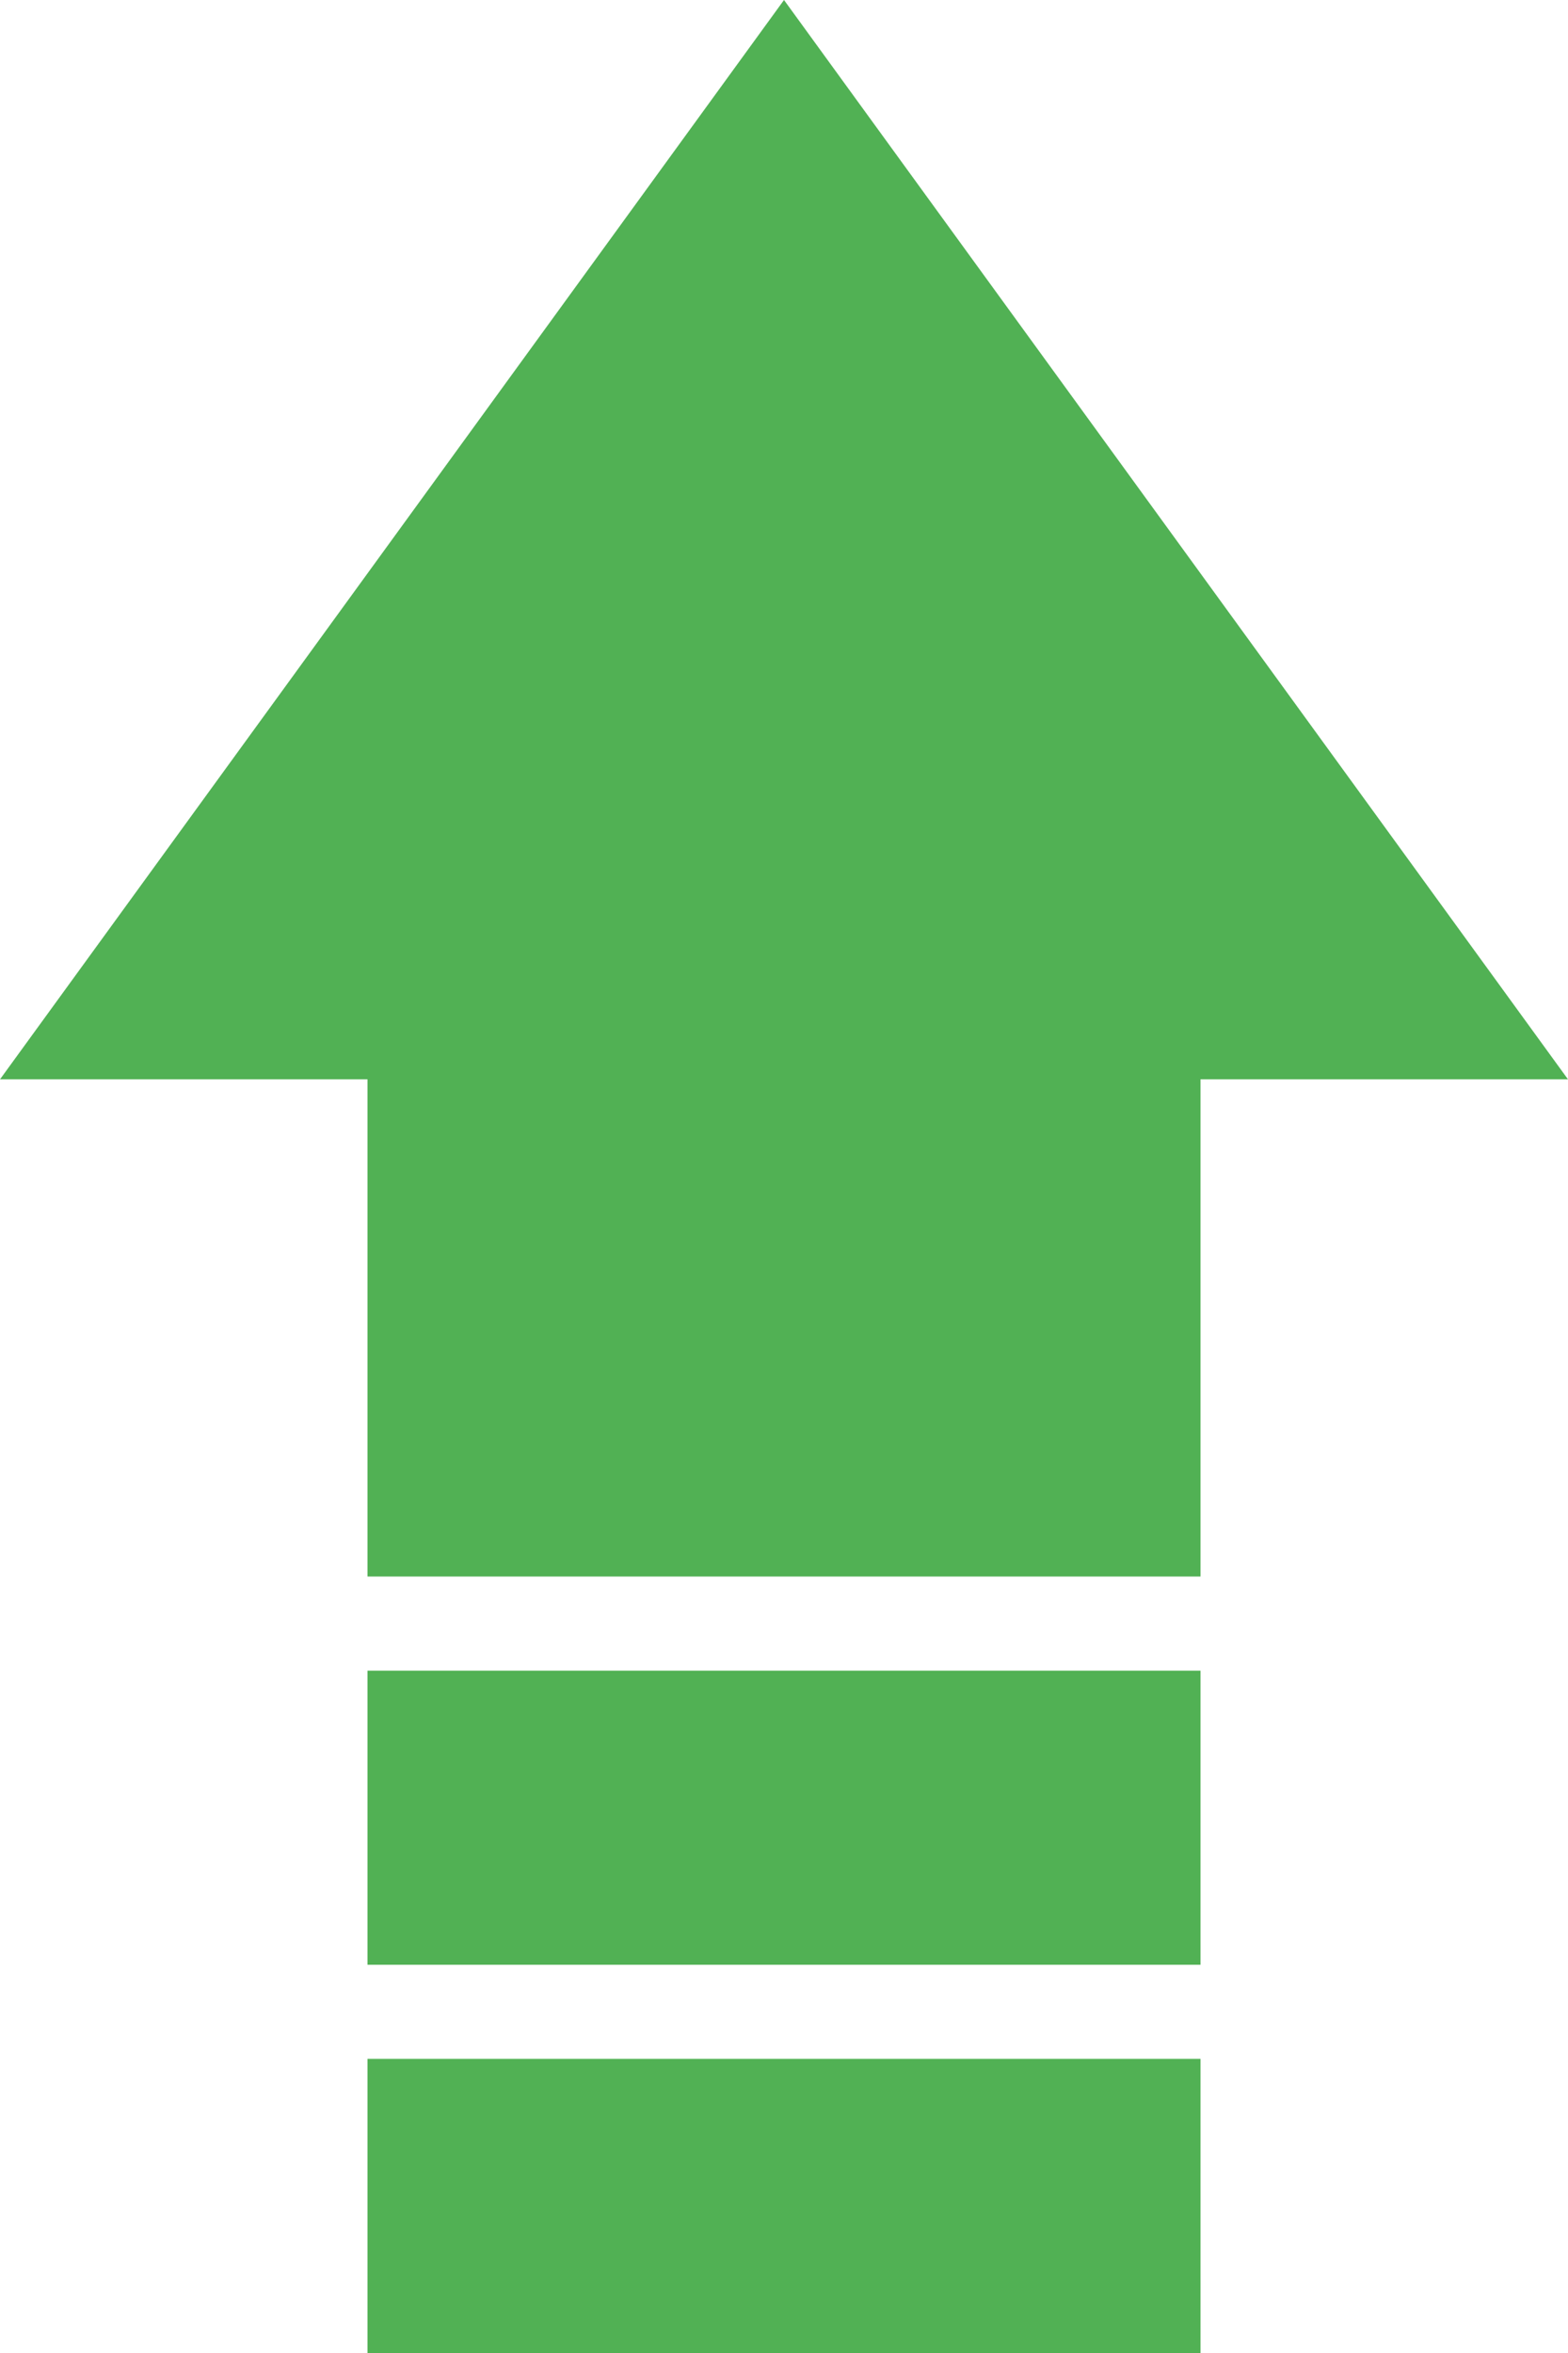 <svg width="16" height="24" viewBox="0 0 16 24" fill="none" xmlns="http://www.w3.org/2000/svg">
<path fill-rule="evenodd" clip-rule="evenodd" d="M8 0L0 11.009H3.75V16.08H12.25V11.009H16L8 0ZM12.25 17.04H3.75V20.04H12.25V17.04ZM3.75 24V21H12.25V24H3.75Z" fill="#51B154"/>
</svg>
